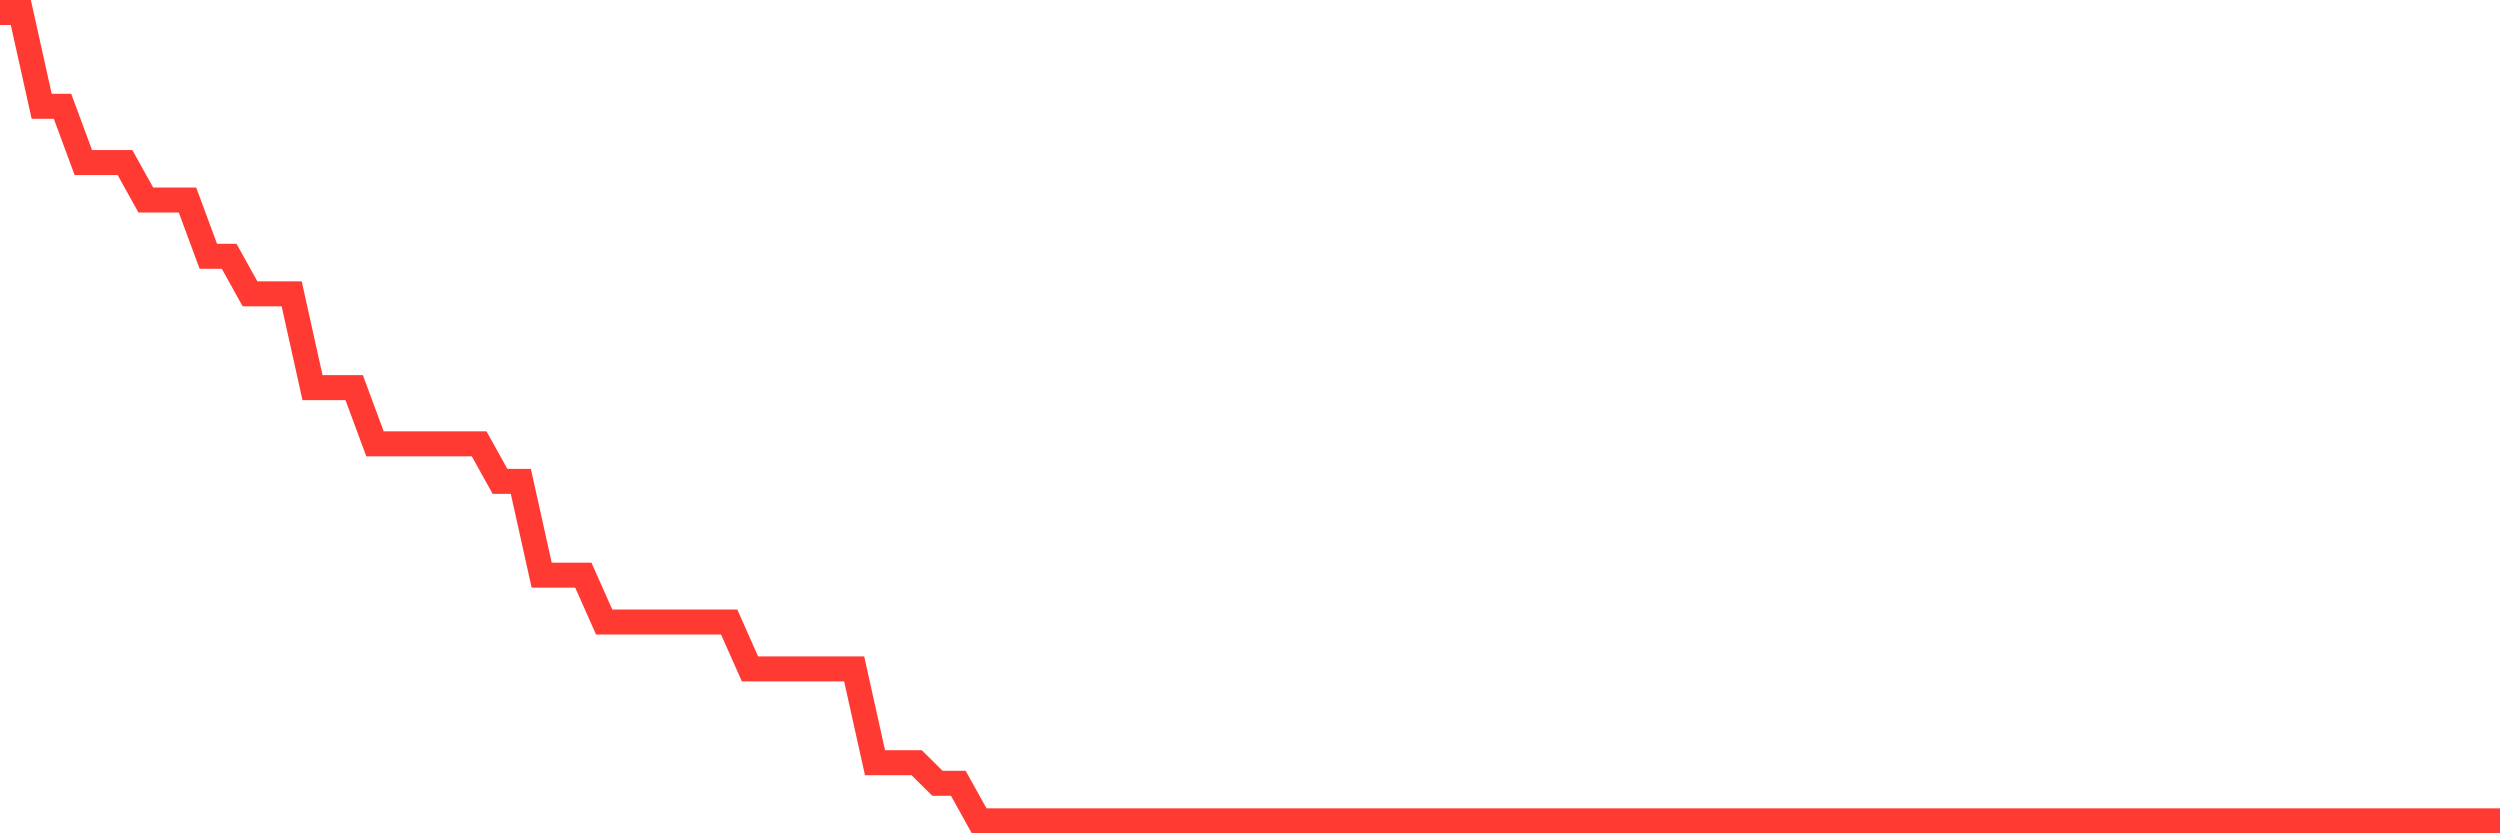 <svg
  xmlns="http://www.w3.org/2000/svg"
  xmlns:xlink="http://www.w3.org/1999/xlink"
  width="120"
  height="40"
  viewBox="0 0 120 40"
  preserveAspectRatio="none"
>
  <polyline
    points="0,0.6 1,0.6 2,5.101 3,5.101 4,7.802 5,7.802 6,7.802 7,9.602 8,9.602 9,9.602 10,12.303 11,12.303 12,14.103 13,14.103 14,14.103 15,18.605 16,18.605 17,18.605 18,21.305 19,21.305 20,21.305 21,21.305 22,21.305 23,21.305 24,23.106 25,23.106 26,27.607 27,27.607 28,27.607 29,29.858 30,29.858 31,29.858 32,29.858 33,29.858 34,29.858 35,29.858 36,32.108 37,32.108 38,32.108 39,32.108 40,32.108 41,32.108 42,36.609 43,36.609 44,36.609 45,37.6 46,37.6 47,39.4 48,39.4 49,39.4 50,39.4 51,39.4 52,39.4 53,39.4 54,39.4 55,39.4 56,39.4 57,39.4 58,39.4 59,39.4 60,39.4 61,39.4 62,39.4 63,39.4 64,39.4 65,39.4 66,39.4 67,39.4 68,39.4 69,39.4 70,39.4 71,39.4 72,39.4 73,39.4 74,39.4 75,39.4 76,39.4 77,39.4 78,39.4 79,39.4 80,39.4 81,39.4 82,39.4 83,39.4 84,39.4 85,39.4 86,39.4 87,39.4 88,39.4 89,39.4 90,39.4 91,39.4 92,39.4 93,39.4 94,39.4 95,39.4 96,39.4 97,39.4 98,39.4 99,39.4 100,39.4 101,39.4 102,39.4 103,39.4 104,39.4 105,39.4 106,39.4 107,39.4 108,39.4 109,39.4 110,39.4 111,39.4 112,39.4 113,39.4 114,39.4 115,39.4 116,39.4 117,39.4 118,39.4 119,39.4 120,39.4"
    fill="none"
    stroke="#ff3a33"
    stroke-width="1.2"
  >
  </polyline>
</svg>